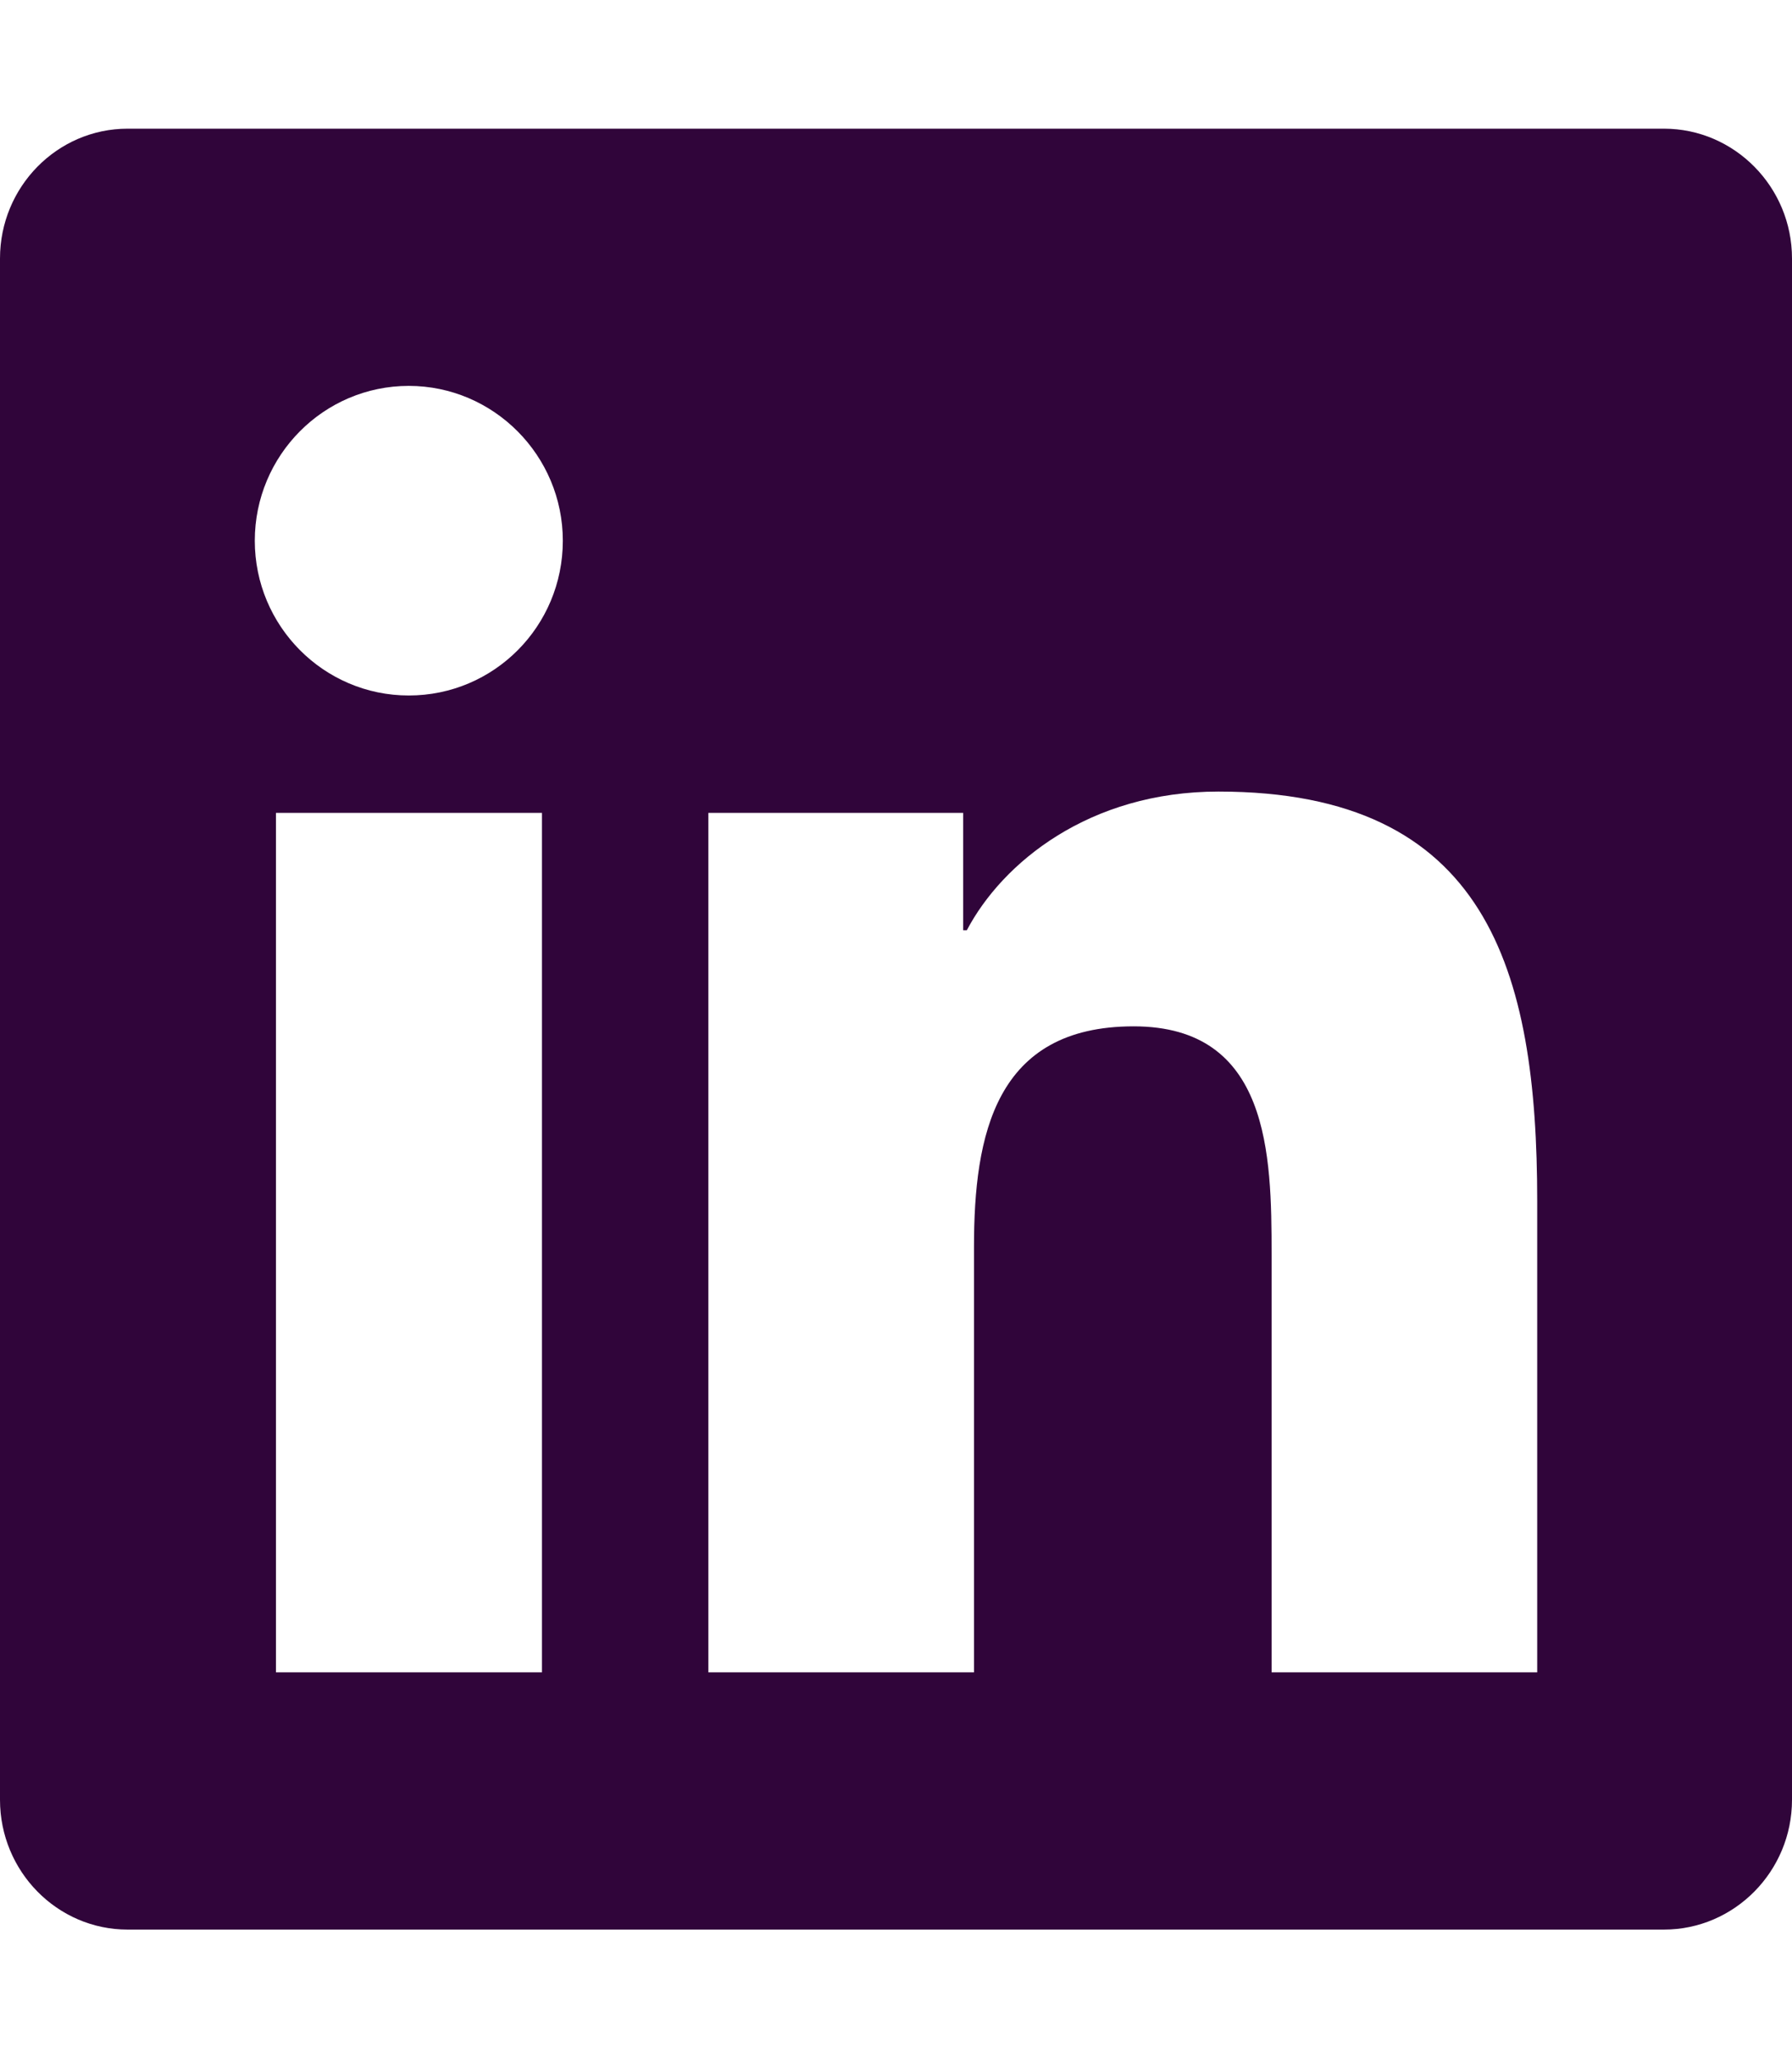 <svg width="27" height="31" viewBox="0 0 27 31" fill="none" xmlns="http://www.w3.org/2000/svg">
<path d="M25.071 1.938H1.923C0.862 1.938 0 2.815 0 3.893V27.107C0 28.185 0.862 29.062 1.923 29.062H25.071C26.132 29.062 27 28.185 27 27.107V3.893C27 2.815 26.132 1.938 25.071 1.938ZM8.16 25.188H4.158V12.243H8.166V25.188H8.16ZM6.159 10.475C4.876 10.475 3.839 9.427 3.839 8.144C3.839 6.86 4.876 5.812 6.159 5.812C7.437 5.812 8.48 6.86 8.48 8.144C8.48 9.433 7.443 10.475 6.159 10.475ZM23.161 25.188H19.159V18.891C19.159 17.389 19.129 15.458 17.08 15.458C14.995 15.458 14.675 17.092 14.675 18.782V25.188H10.673V12.243H14.512V14.011H14.567C15.103 12.993 16.411 11.922 18.358 11.922C22.408 11.922 23.161 14.604 23.161 18.091V25.188Z" fill="#30053A"/>
</svg>
